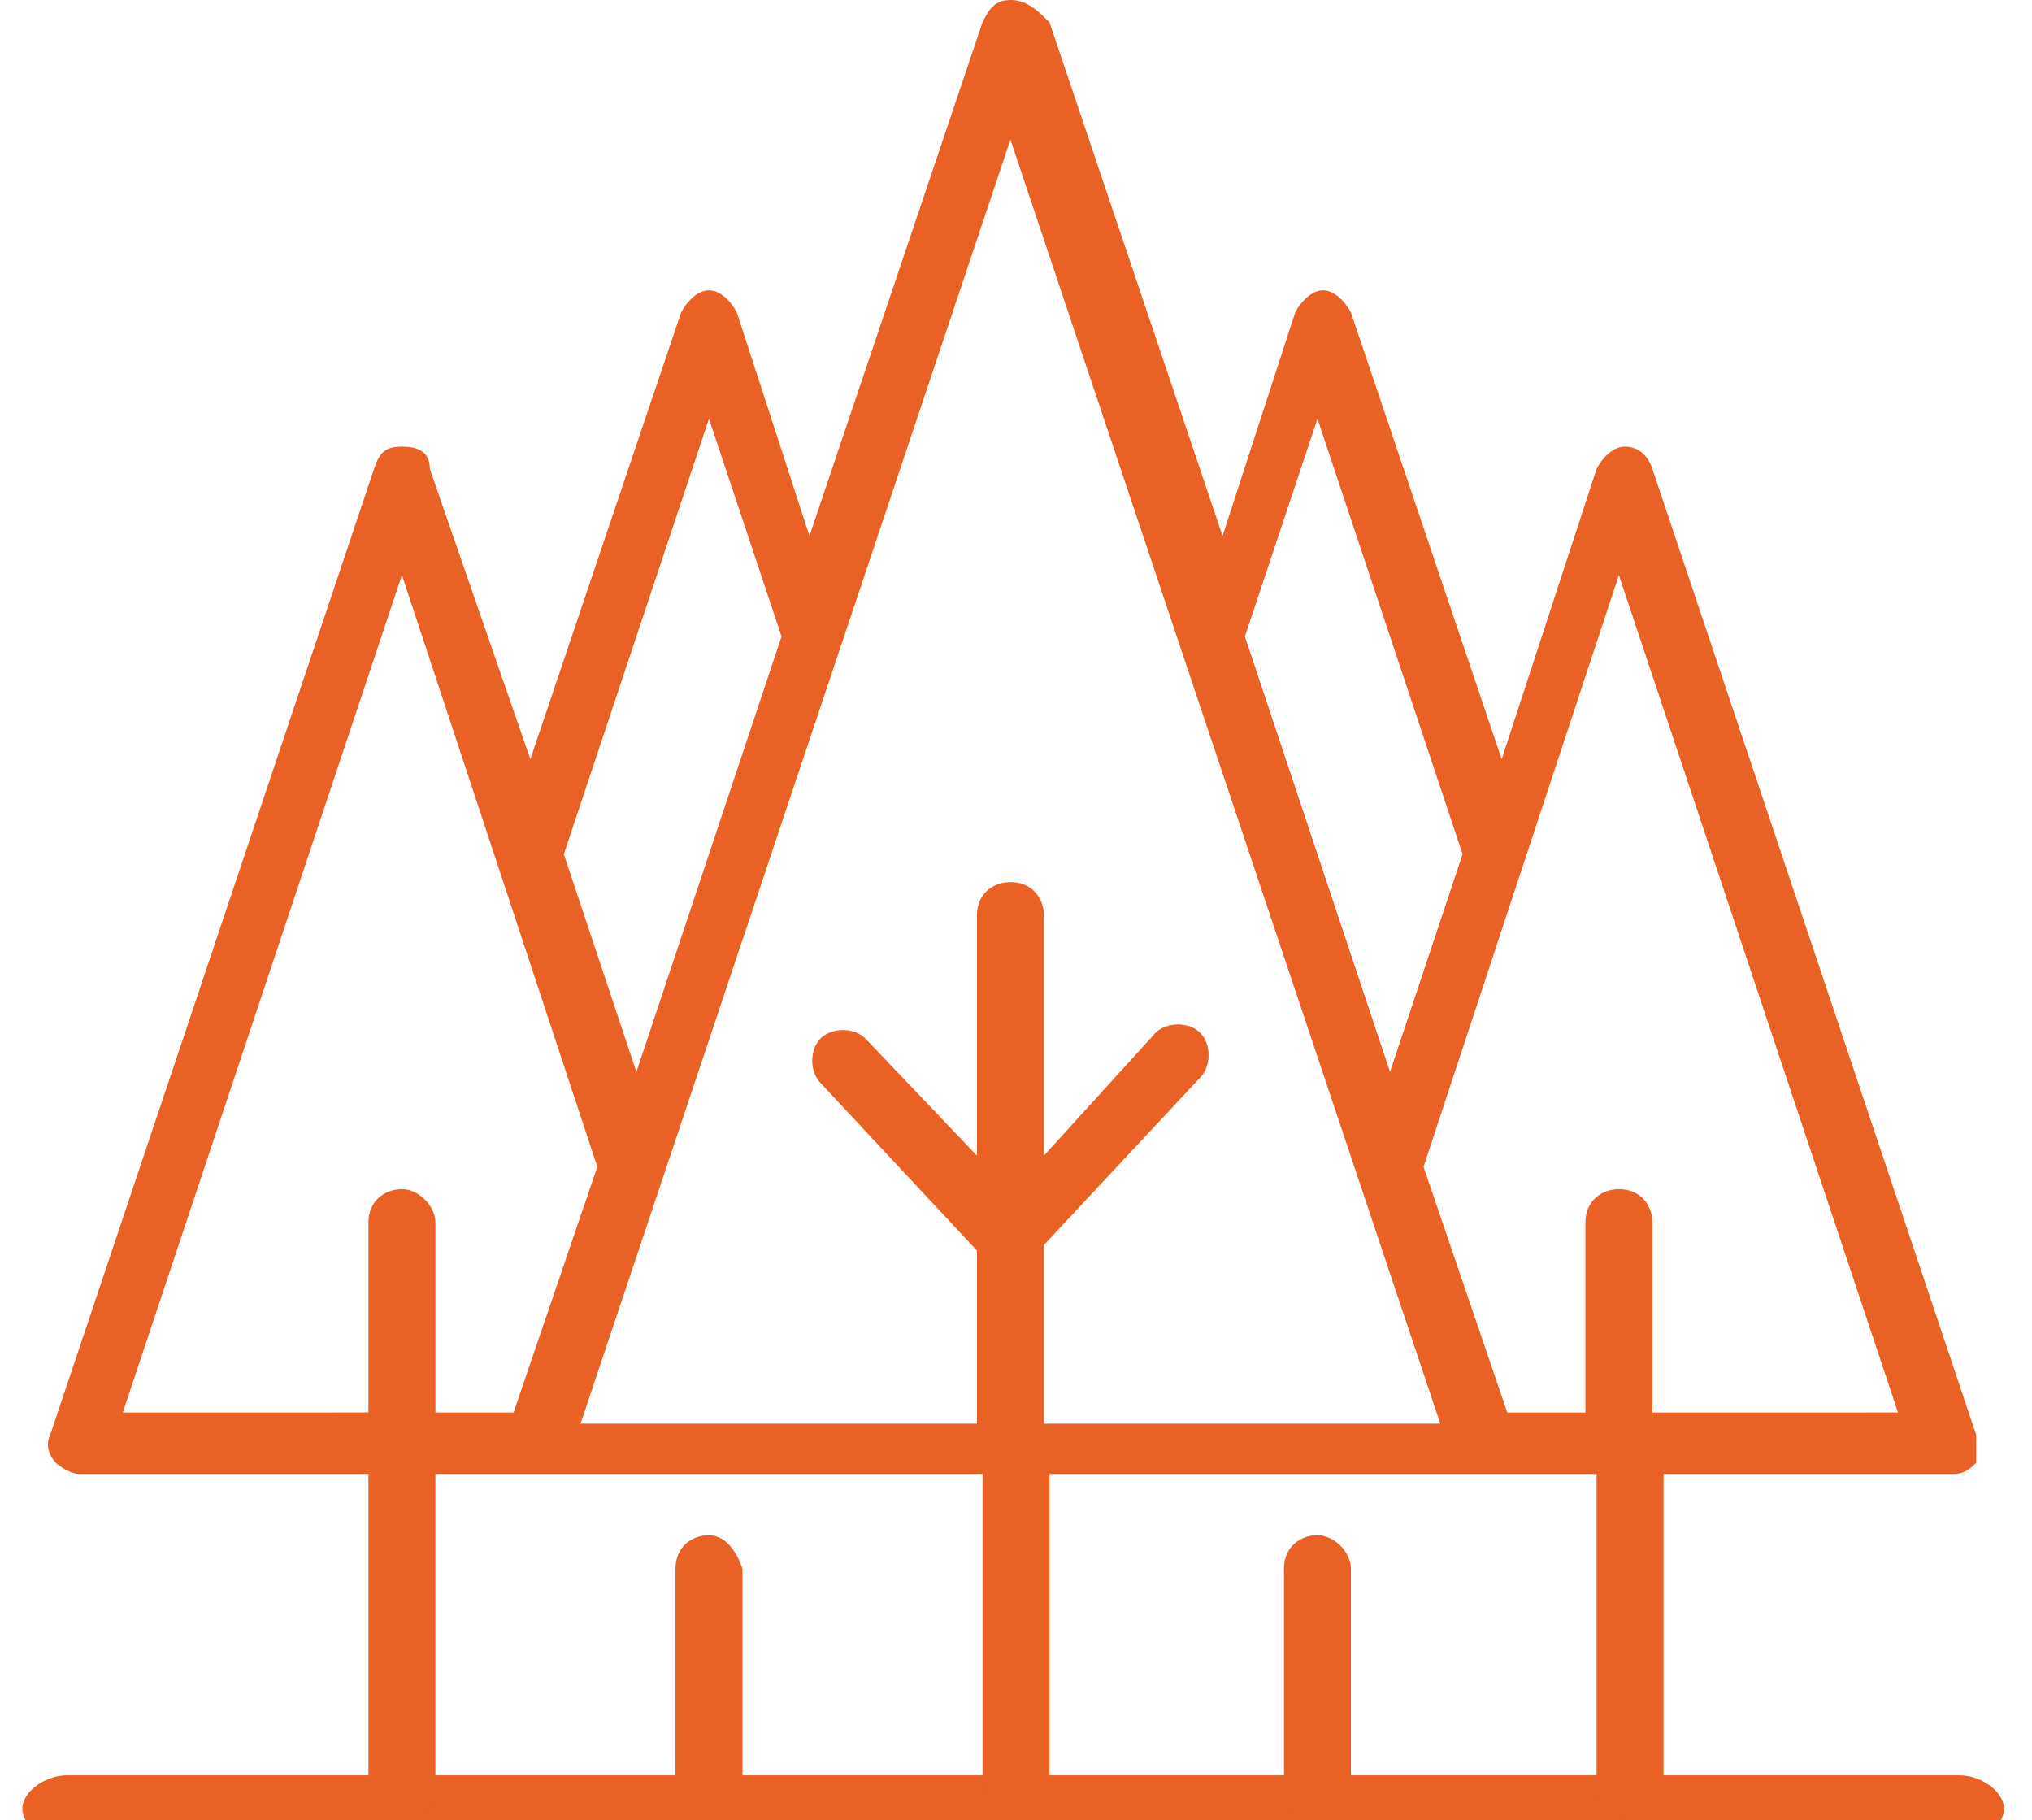 <?xml version="1.0" encoding="utf-8"?>
<!-- Generator: Adobe Illustrator 21.0.0, SVG Export Plug-In . SVG Version: 6.00 Build 0)  -->
<svg version="1.1" id="Layer_1" xmlns="http://www.w3.org/2000/svg" xmlns:xlink="http://www.w3.org/1999/xlink" x="0px" y="0px"
	 viewBox="0 0 36.4 32.6" style="enable-background:new 0 0 36.4 32.6;" xml:space="preserve">
<style type="text/css">
	.st0{fill:#E96124;}
</style>
<g>
	<path class="st0" d="M35.1,31.8H1.2c-0.4,0-0.8,0.3-0.8,0.6S0.8,33,1.2,33h33.9c0.4,0,0.8-0.3,0.8-0.6S35.5,31.8,35.1,31.8z"/>
	<g>
		<path class="st0" d="M23.6,27.5c-0.3,0-0.6,0.2-0.6,0.6v4c0,0.3,0.2,0.6,0.6,0.6c0.3,0,0.6-0.2,0.6-0.6v-4
			C24.2,27.8,23.9,27.5,23.6,27.5z"/>
		<path class="st0" d="M12.7,27.5c-0.3,0-0.6,0.2-0.6,0.6v4c0,0.3,0.2,0.6,0.6,0.6s0.6-0.2,0.6-0.6v-4C13.2,27.8,13,27.5,12.7,27.5z
			"/>
		<path class="st0" d="M35.4,25.7L29.6,8.4C29.5,8.1,29.3,8,29.1,8s-0.4,0.2-0.5,0.4l-1.7,5.2l-2.7-8c-0.1-0.2-0.3-0.4-0.5-0.4
			c-0.2,0-0.4,0.2-0.5,0.4l-1.3,4l-3.1-9.2C18.6,0.2,18.4,0,18.1,0s-0.4,0.2-0.5,0.4l-3.1,9.2l-1.3-4c-0.1-0.2-0.3-0.4-0.5-0.4
			c-0.2,0-0.4,0.2-0.5,0.4l-2.7,8L7.7,8.4C7.7,8.1,7.5,8,7.2,8S6.8,8.1,6.7,8.4L0.9,25.7c-0.1,0.2,0,0.4,0.1,0.5
			c0.1,0.1,0.3,0.2,0.4,0.2h5.2V32c0,0.3,0.2,0.6,0.6,0.6c0.3,0,0.6-0.2,0.6-0.6v-5.6h9.8V32c0,0.3,0.2,0.6,0.6,0.6
			c0.3,0,0.6-0.2,0.6-0.6v-5.6h9.8V32c0,0.3,0.2,0.6,0.6,0.6c0.3,0,0.6-0.2,0.6-0.6v-5.6h5.2c0.2,0,0.3-0.1,0.4-0.2
			C35.4,26,35.4,25.9,35.4,25.7z M23.6,7.5l2.6,7.8l-1.3,3.9l-2.6-7.8L23.6,7.5z M12.7,7.5l1.3,3.9l-2.6,7.8l-1.3-3.9L12.7,7.5z
			 M7.2,21.3c-0.3,0-0.6,0.2-0.6,0.6v3.4H2.2l5-15l3.5,10.6l-1.5,4.4H7.8v-3.4C7.8,21.6,7.5,21.3,7.2,21.3z M18.7,22.3l2.8-3
			c0.2-0.2,0.2-0.6,0-0.8c-0.2-0.2-0.6-0.2-0.8,0l-2,2.2v-4.3c0-0.3-0.2-0.6-0.6-0.6c-0.3,0-0.6,0.2-0.6,0.6v4.3l-2-2.1
			c-0.2-0.2-0.6-0.2-0.8,0c-0.2,0.2-0.2,0.6,0,0.8l2.8,3v3.1h-7.1l7.7-23l7.7,23h-7.1V22.3z M29.6,25.3v-3.4c0-0.3-0.2-0.6-0.6-0.6
			c-0.3,0-0.6,0.2-0.6,0.6v3.4H27l-1.5-4.4l3.5-10.6l5,15H29.6z"/>
	</g>
</g>
</svg>
